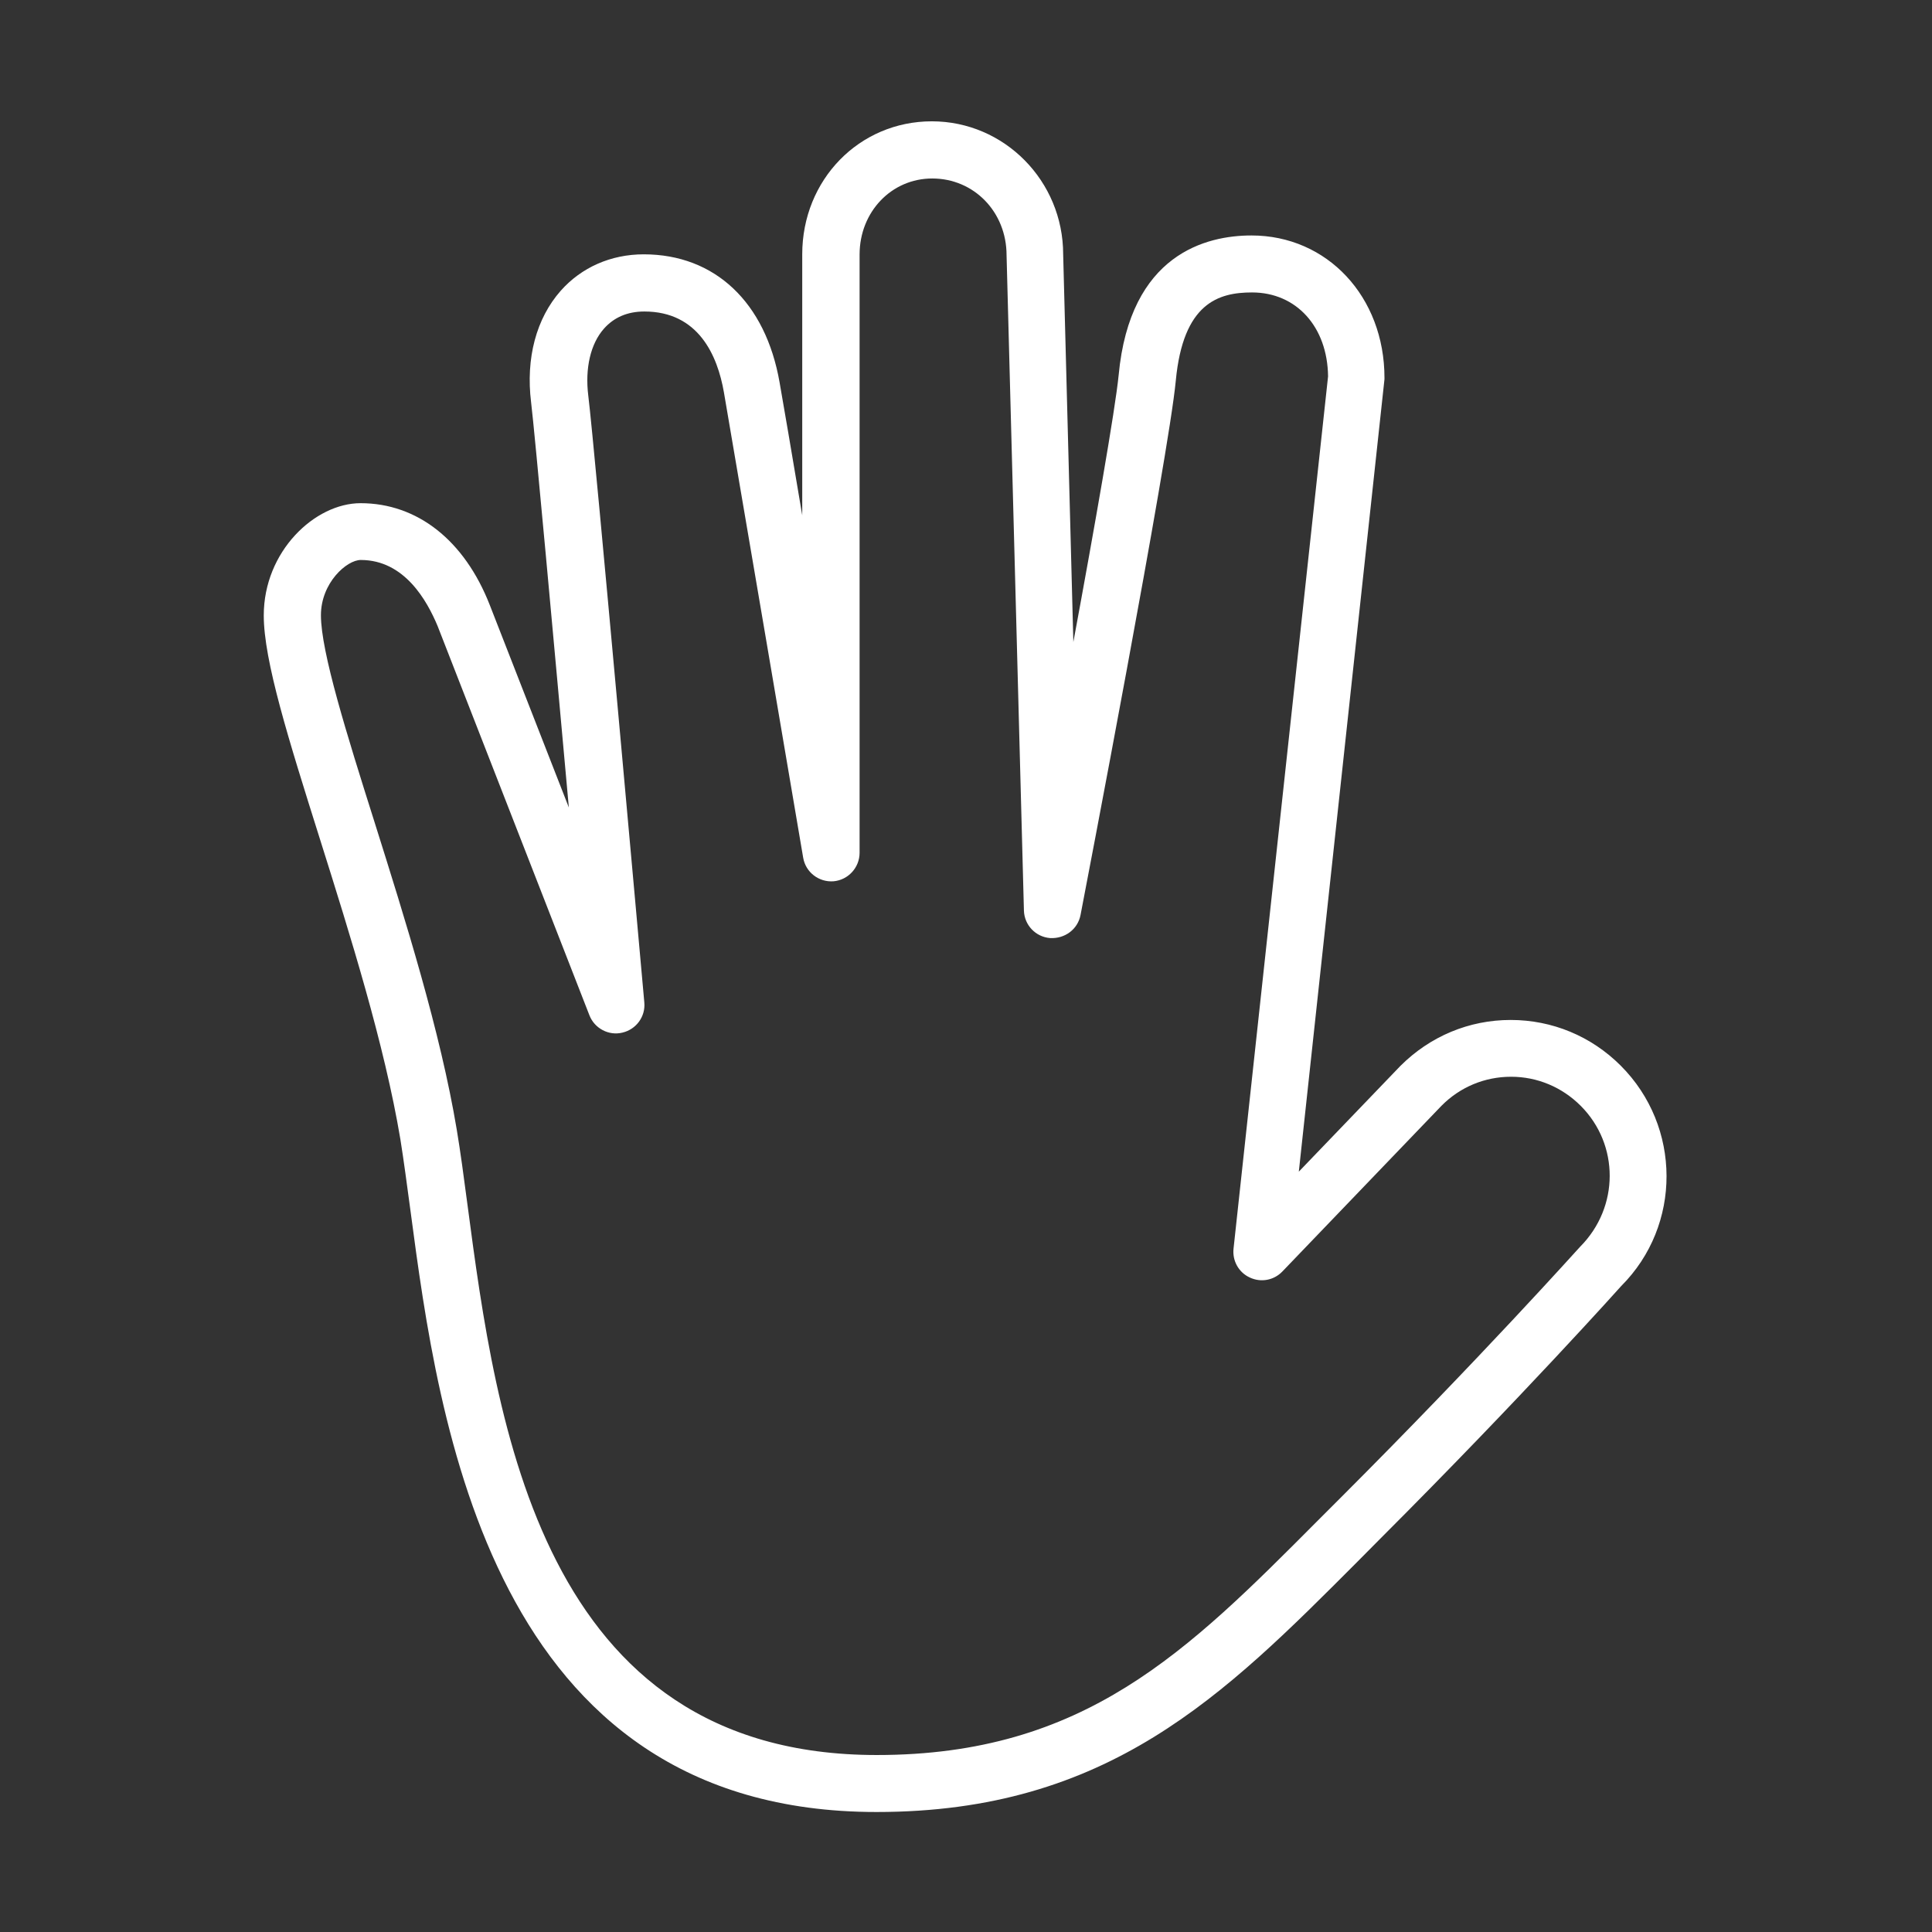 <?xml version="1.0" encoding="utf-8"?>
<!-- Generator: Adobe Illustrator 22.0.0, SVG Export Plug-In . SVG Version: 6.00 Build 0)  -->
<svg version="1.1" id="Layer_1" xmlns="http://www.w3.org/2000/svg" xmlns:xlink="http://www.w3.org/1999/xlink" x="0px" y="0px"
	 viewBox="0 0 1024 1024" style="enable-background:new 0 0 1024 1024;" xml:space="preserve">
<rect x="0" y="0" width="1024" height="1024" fill="#333333" stroke="none"/>
<style type="text/css">
	.st0{fill:white;}
</style>
<g>
	<path class="st0" d="M464.6,960.4c-204.8,0-232.2-207.1-247-318.4c-1.9-14.1-3.6-27-5.4-38.2c-8.4-50.2-26.6-108.2-42.7-159.3
		c-16.6-52.7-29.7-94.3-29.7-118.3c0-34,27.1-59.5,51.3-59.5c30.1,0,55.1,19.7,68.5,54L301.5,428c-7.9-87.3-18.1-199.2-20-214.7
		c-2.9-23.4,2.7-44.5,15.7-59.2c11-12.4,26.6-19.3,44-19.3c37.7,0,64.6,25.4,72,67.9c1.9,10.6,6.5,37.8,12,70.4V134.8
		c0-39.5,30.2-70.5,68.7-70.5c38.4,0,69.6,31.6,69.6,70.5l5.4,205.5c11.3-61.1,22.2-123.2,24-141.4c6-64.5,46.7-74.1,70.4-74.1
		c40.2,0,70.5,32.5,70.5,75.5c0,0.5,0,1.1-0.1,1.6L688.4,621l53.8-56c15.8-15.8,36.5-24.4,58.5-24.4c22,0,42.7,8.6,58.3,24.2
		c32.3,32.3,32.4,84.7,0.3,116.8l0,0c0,0-52.4,58.6-127.3,133.5l-12.3,12.4C648.7,898.7,587.4,960.4,464.6,960.4z M191.2,296.8
		c-7.4,0-21.1,12.1-21.1,29.3c0,19.4,13.7,63.1,28.3,109.3c16.4,52.1,35,111.2,43.7,163.4c1.9,11.4,3.7,24.7,5.6,39.2
		c15.4,116.4,38.7,292.2,217,292.2c110.2,0,164.6-54.8,233.6-124.1l12.4-12.4c74.3-74.3,126.2-132.3,126.8-132.9
		c20.9-21,20.8-54.2,0.3-74.7c-9.9-9.9-23-15.4-36.9-15.4c-13.9,0-27,5.4-36.9,15.4l-84.3,87.8c-4.5,4.7-11.4,6-17.3,3.2
		c-5.9-2.7-9.3-8.9-8.6-15.3l50.1-462.3c-0.3-26.3-16.8-44.5-40.3-44.5c-17.8,0-36.5,5.6-40.4,46.7c-3.8,40.5-48.6,273.4-50.5,283.3
		c-1.5,7.6-8.3,12.6-16.1,12.2c-7.7-0.6-13.7-6.9-13.9-14.6l-9.2-347.3c0-23-17.3-40.7-39.4-40.7c-21.6,0-38.5,17.7-38.5,40.3V452
		c0,7.8-6,14.4-13.8,15.1c-7.8,0.6-14.8-4.8-16.1-12.5c0,0-36-211.9-42-246.6c-3.4-19.6-13.5-42.9-42.2-42.9
		c-8.9,0-16.1,3.1-21.4,9.1c-7.1,8-10.1,21-8.3,35.5c3.3,26.3,28.6,309.5,29.7,321.6c0.7,7.5-4.3,14.3-11.6,16
		c-7.2,1.8-14.8-2.2-17.5-9.2l-80.5-206.4C226.4,318.6,214.5,296.8,191.2,296.8z"/>
</g>
<style type="text/css">polygon,path{fill:white;}</style></svg>
